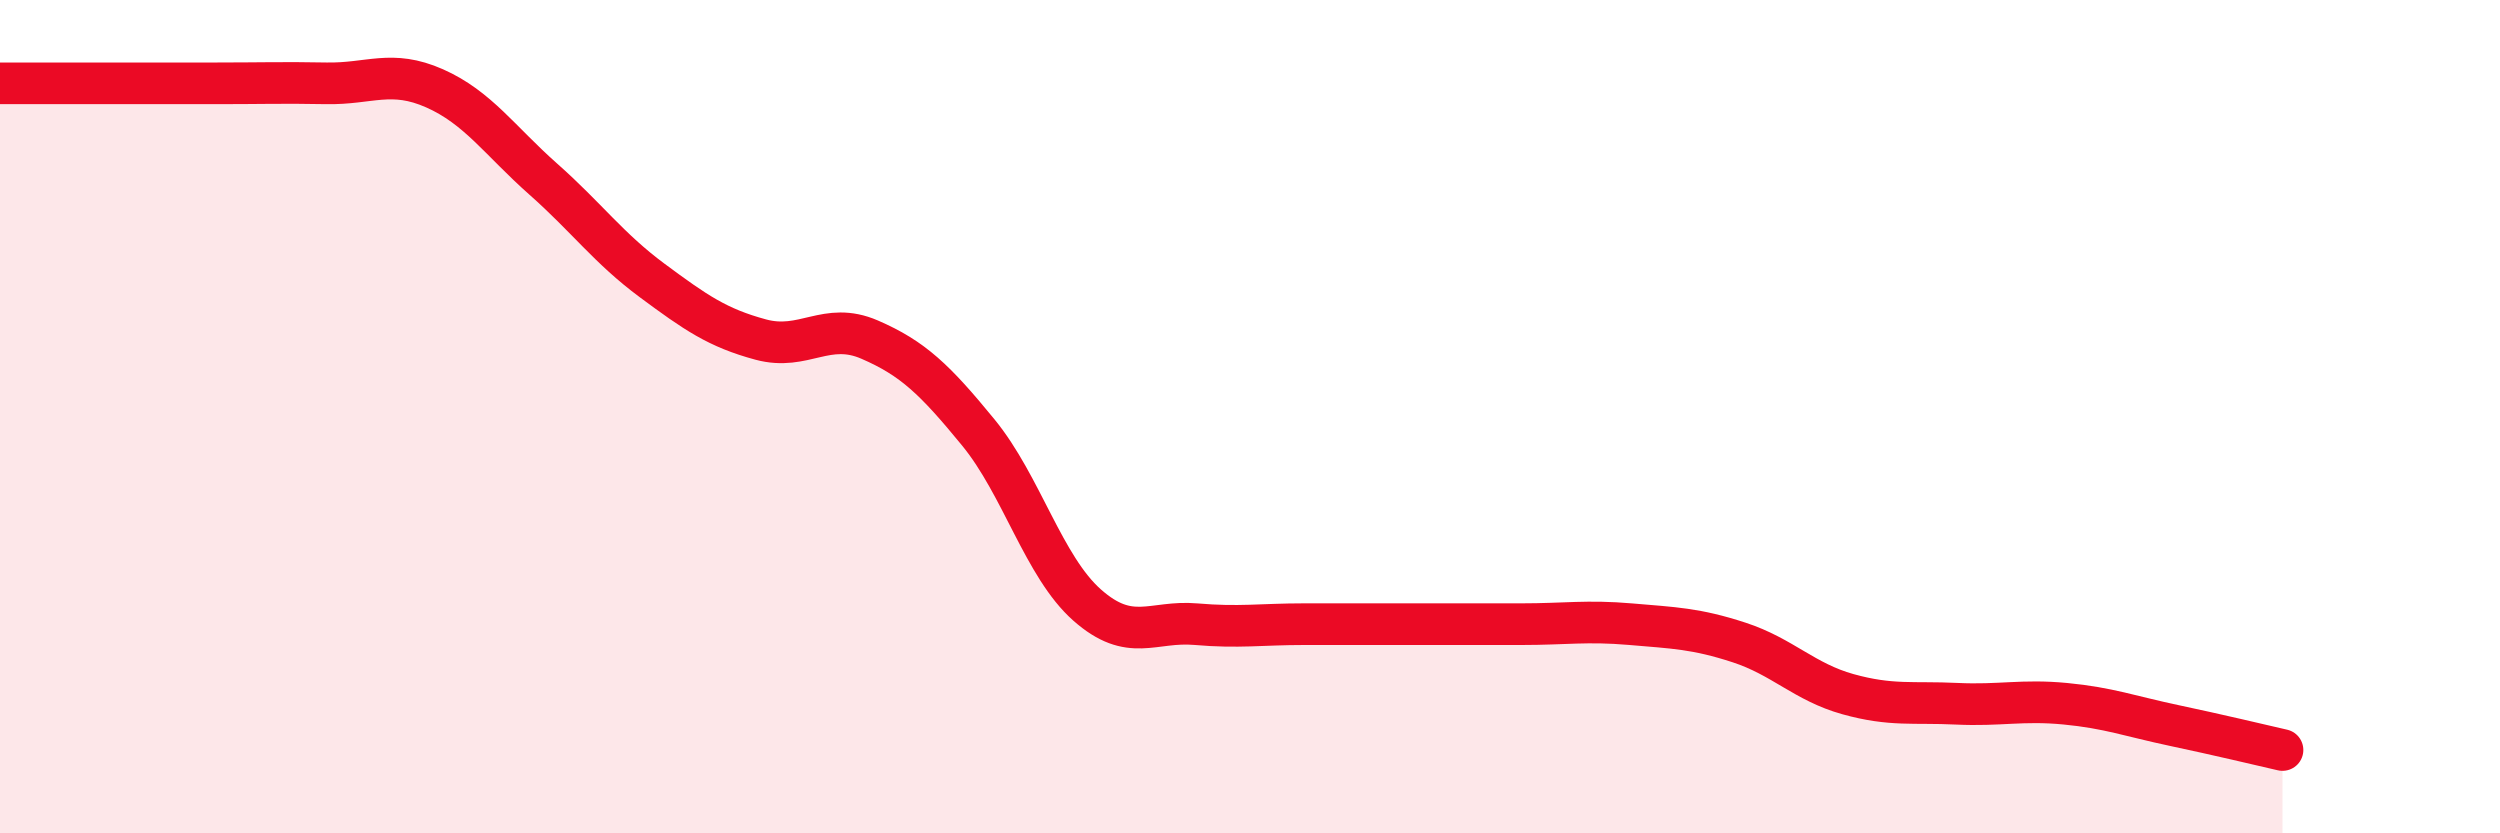 
    <svg width="60" height="20" viewBox="0 0 60 20" xmlns="http://www.w3.org/2000/svg">
      <path
        d="M 0,2 C 0.52,2 1.57,2 2.61,2 C 3.65,2 4.18,2 5.22,2 C 6.26,2 6.79,1.98 7.83,2 C 8.87,2.02 9.39,1.66 10.43,2.12 C 11.47,2.58 12,3.38 13.04,4.3 C 14.08,5.22 14.61,5.96 15.65,6.73 C 16.69,7.5 17.22,7.87 18.26,8.15 C 19.3,8.43 19.83,7.7 20.87,8.15 C 21.91,8.6 22.44,9.11 23.48,10.38 C 24.52,11.65 25.05,13.6 26.09,14.52 C 27.13,15.44 27.66,14.89 28.7,14.98 C 29.74,15.07 30.26,14.98 31.3,14.98 C 32.34,14.98 32.87,14.98 33.91,14.98 C 34.95,14.98 35.48,14.98 36.52,14.98 C 37.56,14.98 38.09,14.89 39.13,14.98 C 40.17,15.07 40.7,15.08 41.74,15.42 C 42.78,15.76 43.31,16.37 44.35,16.66 C 45.39,16.95 45.92,16.84 46.96,16.89 C 48,16.94 48.53,16.79 49.57,16.89 C 50.61,16.99 51.13,17.19 52.17,17.41 C 53.21,17.63 54.26,17.88 54.78,18L54.78 20L0 20Z"
        fill="#EB0A25"
        opacity="0.1"
        stroke-linecap="round"
        stroke-linejoin="round"
      />
      <path
        d="M 0,2 C 0.52,2 1.57,2 2.61,2 C 3.65,2 4.18,2 5.22,2 C 6.26,2 6.79,1.98 7.83,2 C 8.87,2.02 9.39,1.66 10.43,2.12 C 11.47,2.58 12,3.38 13.04,4.3 C 14.08,5.22 14.61,5.96 15.65,6.73 C 16.69,7.5 17.22,7.87 18.26,8.15 C 19.3,8.43 19.83,7.7 20.87,8.15 C 21.91,8.6 22.44,9.11 23.48,10.38 C 24.52,11.65 25.05,13.6 26.09,14.52 C 27.13,15.44 27.66,14.89 28.7,14.98 C 29.74,15.07 30.26,14.98 31.3,14.98 C 32.34,14.98 32.87,14.98 33.91,14.98 C 34.95,14.98 35.48,14.98 36.52,14.98 C 37.56,14.98 38.09,14.89 39.13,14.98 C 40.17,15.07 40.7,15.08 41.74,15.42 C 42.78,15.76 43.31,16.37 44.35,16.66 C 45.39,16.95 45.92,16.84 46.96,16.89 C 48,16.94 48.53,16.79 49.57,16.89 C 50.61,16.99 51.13,17.19 52.17,17.41 C 53.21,17.63 54.26,17.88 54.78,18"
        stroke="#EB0A25"
        stroke-width="1"
        fill="none"
        stroke-linecap="round"
        stroke-linejoin="round"
      />
    </svg>
  